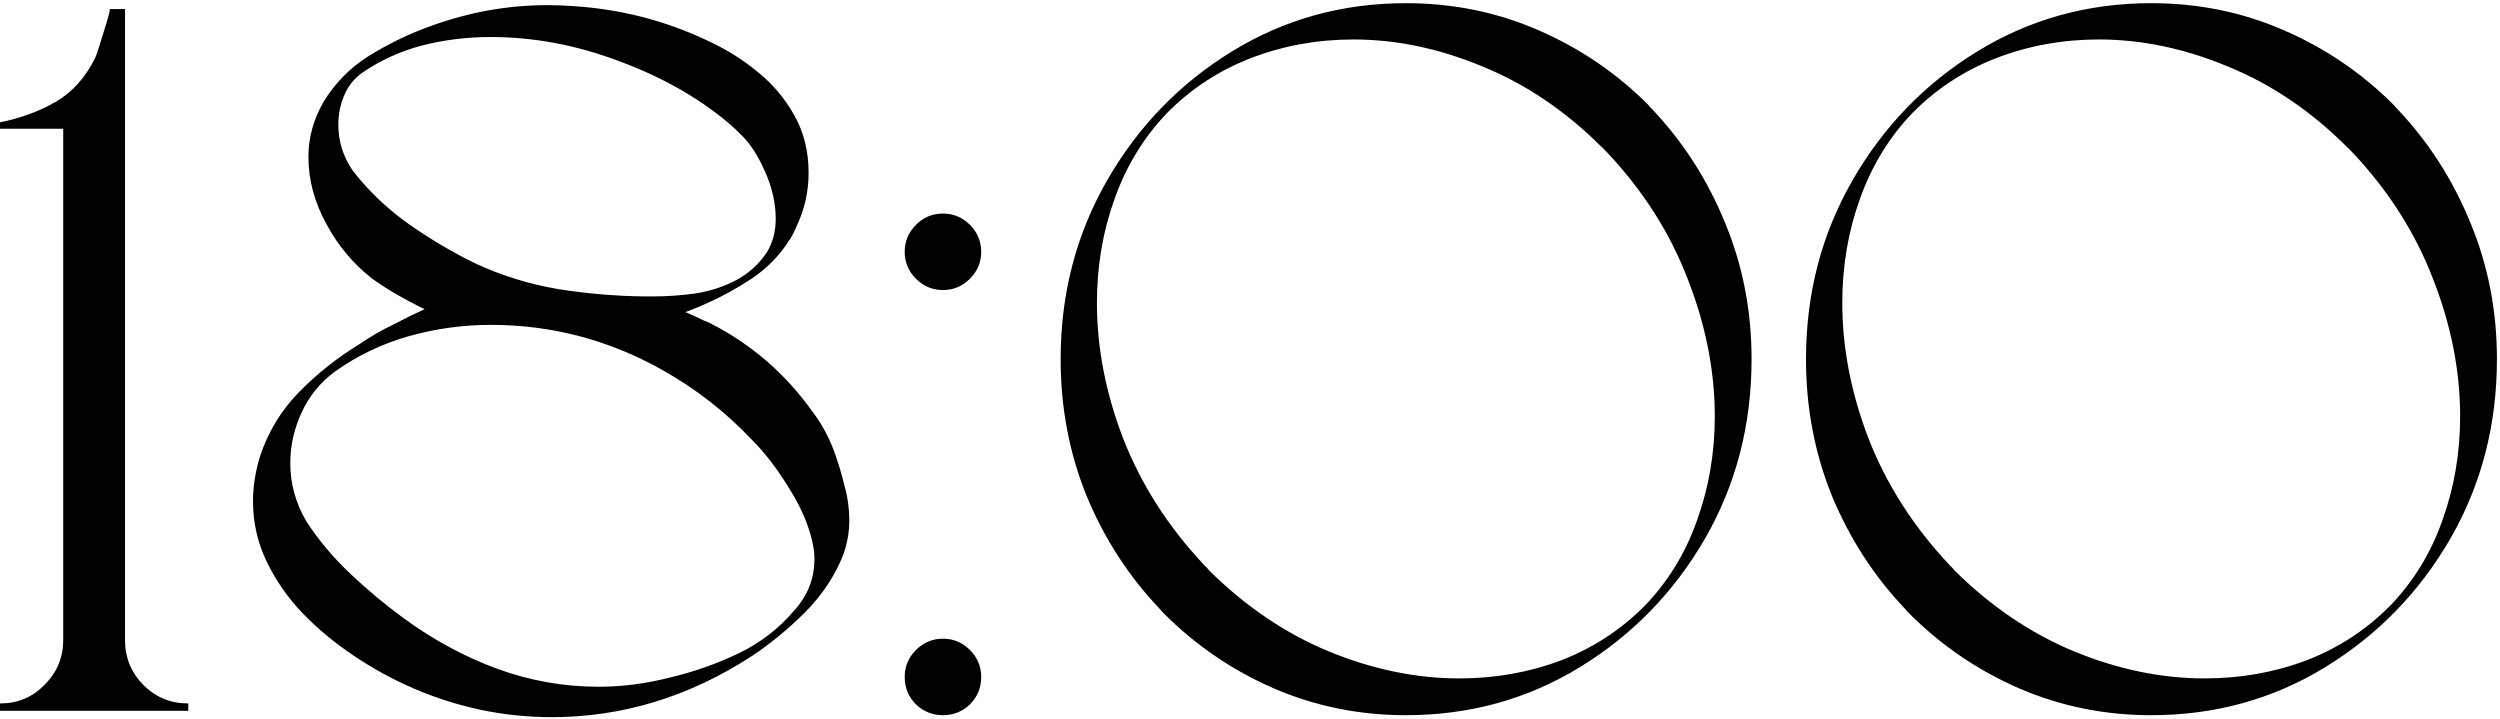 <?xml version="1.0" encoding="UTF-8"?> <svg xmlns="http://www.w3.org/2000/svg" width="702" height="202" viewBox="0 0 702 202" fill="none"><path d="M52.73 197.521H52.867V199.587H-0.008V197.521H0.13C4.995 197.521 9.126 195.777 12.523 192.289C16.011 188.801 17.755 184.624 17.755 179.759V36.143H-0.008V34.352C5.867 33.159 11.1 31.231 15.69 28.569C20.279 25.907 23.951 21.822 26.705 16.314C26.889 15.947 27.302 14.754 27.944 12.734C28.587 10.715 29.23 8.649 29.872 6.538C30.515 4.427 30.836 3.142 30.836 2.683V2.545H35.105V179.759C35.105 184.624 36.803 188.801 40.199 192.289C43.688 195.777 47.864 197.521 52.73 197.521ZM228.153 115.593C230.632 118.897 232.605 122.478 234.074 126.333C235.268 129.546 236.277 132.851 237.104 136.247C238.021 139.552 238.48 142.856 238.48 146.161C238.48 149.374 237.93 152.541 236.828 155.662C234.533 161.537 230.999 166.907 226.226 171.772C221.452 176.546 216.449 180.677 211.217 184.165C193.592 195.64 174.819 201.377 154.899 201.377C148.198 201.377 141.543 200.688 134.934 199.312C122.174 196.558 110.332 191.509 99.408 184.165C94.176 180.677 89.402 176.729 85.088 172.323C80.865 167.917 77.469 163.052 74.898 157.728C72.328 152.403 71.043 146.712 71.043 140.653C71.043 136.706 71.686 132.575 72.971 128.261C75.266 121.284 78.938 115.226 83.986 110.085C89.035 104.944 94.635 100.492 100.785 96.728C103.998 94.525 107.349 92.598 110.837 90.945C113.591 89.477 116.391 88.1 119.236 86.814C113.361 83.969 108.404 81.077 104.365 78.14C99.133 74.009 94.91 68.96 91.697 62.993C88.301 56.843 86.603 50.509 86.603 43.991C86.603 38.667 88.025 33.526 90.871 28.569C94.084 23.337 98.215 19.114 103.264 15.901C109.139 12.229 115.243 9.292 121.577 7.089C132.134 3.325 142.828 1.443 153.66 1.443C156.139 1.443 158.571 1.535 160.958 1.719C174.177 2.545 186.707 5.758 198.549 11.357C203.781 13.744 208.509 16.682 212.731 20.17C217.046 23.658 220.488 27.743 223.059 32.425C225.721 37.106 227.052 42.477 227.052 48.535C227.052 53.859 225.904 58.908 223.609 63.682C223.059 65.059 222.416 66.298 221.682 67.399C221.406 67.675 221.223 67.95 221.131 68.226C218.469 72.173 215.164 75.478 211.217 78.14C207.361 80.71 203.322 82.959 199.1 84.887C196.896 85.897 194.693 86.814 192.49 87.641C194.234 88.375 195.933 89.155 197.585 89.981C198.411 90.257 199.146 90.578 199.788 90.945C211.171 96.82 220.626 105.036 228.153 115.593ZM98.995 47.847C103.401 53.538 108.634 58.541 114.692 62.855C120.843 67.17 127.131 70.888 133.557 74.009C140.9 77.405 148.611 79.792 156.689 81.169C164.768 82.454 172.846 83.143 180.924 83.234H183.402C187.258 83.234 191.205 82.959 195.244 82.408C199.375 81.766 203.185 80.526 206.673 78.69C210.161 76.855 213.053 74.238 215.348 70.842C217 68.088 217.826 64.967 217.826 61.478C217.826 57.072 216.816 52.62 214.797 48.122C212.777 43.532 210.437 39.998 207.774 37.52C206.673 36.418 205.525 35.362 204.332 34.352C195.887 27.284 185.697 21.547 173.764 17.141C161.83 12.643 149.851 10.394 137.825 10.394C131.216 10.394 124.836 11.174 118.686 12.734C112.627 14.295 107.027 16.819 101.887 20.308C99.5 21.96 97.756 24.117 96.654 26.779C95.553 29.35 95.002 32.103 95.002 35.041C95.002 39.631 96.333 43.899 98.995 47.847ZM223.196 171.222C226.868 167.091 228.704 162.317 228.704 156.901C228.704 155.892 228.612 154.836 228.429 153.734C227.511 148.502 225.308 143.086 221.819 137.486C218.423 131.887 214.889 127.251 211.217 123.579C203.781 115.685 195.29 109.075 185.743 103.751C170.78 95.397 154.808 91.221 137.825 91.221C130.022 91.221 122.357 92.276 114.83 94.388C107.303 96.499 100.326 99.85 93.9 104.439C89.861 107.469 86.786 111.278 84.675 115.868C82.564 120.458 81.508 125.186 81.508 130.051C81.508 135.834 83.022 141.296 86.052 146.437C89.448 151.669 93.579 156.58 98.444 161.17C103.31 165.76 108.267 169.891 113.315 173.562C121.577 179.621 130.298 184.349 139.478 187.745C148.749 191.142 158.296 192.84 168.118 192.84C174.728 192.84 181.429 191.968 188.222 190.224C194.831 188.663 201.211 186.414 207.361 183.477C213.512 180.539 218.79 176.454 223.196 171.222ZM275.521 190.086C275.521 193.115 274.465 195.686 272.354 197.797C270.242 199.816 267.718 200.826 264.78 200.826C261.843 200.826 259.318 199.816 257.207 197.797C255.096 195.686 254.04 193.115 254.04 190.086C254.04 187.148 255.096 184.624 257.207 182.513C259.318 180.401 261.843 179.346 264.78 179.346C267.718 179.346 270.242 180.401 272.354 182.513C274.465 184.624 275.521 187.148 275.521 190.086ZM275.521 70.704C275.521 73.642 274.465 76.166 272.354 78.277C270.242 80.389 267.718 81.444 264.78 81.444C261.843 81.444 259.318 80.389 257.207 78.277C255.096 76.166 254.04 73.642 254.04 70.704C254.04 67.767 255.096 65.242 257.207 63.131C259.318 61.02 261.843 59.964 264.78 59.964C267.718 59.964 270.242 61.02 272.354 63.131C274.465 65.242 275.521 67.767 275.521 70.704ZM464.163 30.91C472.792 40.09 479.539 50.647 484.404 62.58C489.361 74.514 491.84 87.273 491.84 100.859C491.84 119.311 487.479 136.109 478.759 151.256C470.038 166.311 458.334 178.336 443.646 187.332C428.959 196.328 412.665 200.826 394.765 200.826C381.638 200.826 369.245 198.302 357.587 193.253C346.021 188.204 335.785 181.228 326.881 172.323C326.422 171.864 325.963 171.359 325.504 170.809C316.875 161.721 310.082 151.21 305.125 139.276C300.26 127.251 297.827 114.445 297.827 100.859C297.827 82.5 302.188 65.747 310.908 50.601C319.629 35.454 331.333 23.383 346.021 14.387C360.708 5.391 376.956 0.893 394.765 0.893C407.983 0.893 420.376 3.417 431.942 8.466C443.601 13.515 453.882 20.491 462.786 29.395C463.245 29.946 463.704 30.451 464.163 30.91ZM339.411 160.068C349.692 170.258 360.938 177.877 373.146 182.926C385.447 187.975 397.656 190.499 409.773 190.499C419.871 190.499 429.418 188.801 438.414 185.404C447.41 181.916 455.259 176.775 461.96 169.982C468.478 163.189 473.343 155.203 476.556 146.023C479.86 136.844 481.513 127.159 481.513 116.97C481.513 104.21 478.988 91.358 473.939 78.415C468.982 65.472 461.455 53.63 451.357 42.89L450.531 42.063C450.348 41.788 450.118 41.559 449.843 41.375C439.653 31.186 428.454 23.612 416.245 18.655C404.128 13.606 392.057 11.082 380.031 11.082C369.934 11.082 360.341 12.826 351.253 16.314C342.257 19.803 334.408 24.943 327.707 31.736C321.189 38.529 316.278 46.562 312.974 55.833C309.669 65.013 308.017 74.743 308.017 85.024C308.017 97.692 310.495 110.452 315.452 123.304C320.501 136.155 328.028 147.905 338.034 158.554C338.218 158.829 338.447 159.059 338.723 159.242C338.998 159.518 339.228 159.793 339.411 160.068ZM673.46 30.91C682.089 40.09 688.836 50.647 693.701 62.58C698.658 74.514 701.137 87.273 701.137 100.859C701.137 119.311 696.776 136.109 688.056 151.256C679.335 166.311 667.631 178.336 652.943 187.332C638.256 196.328 621.962 200.826 604.062 200.826C590.935 200.826 578.542 198.302 566.884 193.253C555.317 188.204 545.082 181.228 536.178 172.323C535.719 171.864 535.26 171.359 534.801 170.809C526.172 161.721 519.379 151.21 514.422 139.276C509.557 127.251 507.124 114.445 507.124 100.859C507.124 82.5 511.484 65.747 520.205 50.601C528.926 35.454 540.63 23.383 555.317 14.387C570.005 5.391 586.253 0.893 604.062 0.893C617.28 0.893 629.673 3.417 641.239 8.466C652.897 13.515 663.179 20.491 672.083 29.395C672.542 29.946 673.001 30.451 673.46 30.91ZM548.708 160.068C558.989 170.258 570.234 177.877 582.443 182.926C594.744 187.975 606.953 190.499 619.07 190.499C629.168 190.499 638.715 188.801 647.711 185.404C656.707 181.916 664.556 176.775 671.257 169.982C677.774 163.189 682.64 155.203 685.853 146.023C689.157 136.844 690.81 127.159 690.81 116.97C690.81 104.21 688.285 91.358 683.236 78.415C678.279 65.472 670.752 53.63 660.654 42.89L659.828 42.063C659.645 41.788 659.415 41.559 659.14 41.375C648.95 31.186 637.751 23.612 625.542 18.655C613.425 13.606 601.354 11.082 589.328 11.082C579.23 11.082 569.638 12.826 560.55 16.314C551.554 19.803 543.705 24.943 537.004 31.736C530.486 38.529 525.575 46.562 522.271 55.833C518.966 65.013 517.313 74.743 517.313 85.024C517.313 97.692 519.792 110.452 524.749 123.304C529.798 136.155 537.325 147.905 547.331 158.554C547.515 158.829 547.744 159.059 548.02 159.242C548.295 159.518 548.524 159.793 548.708 160.068Z" fill="black"></path></svg> 
